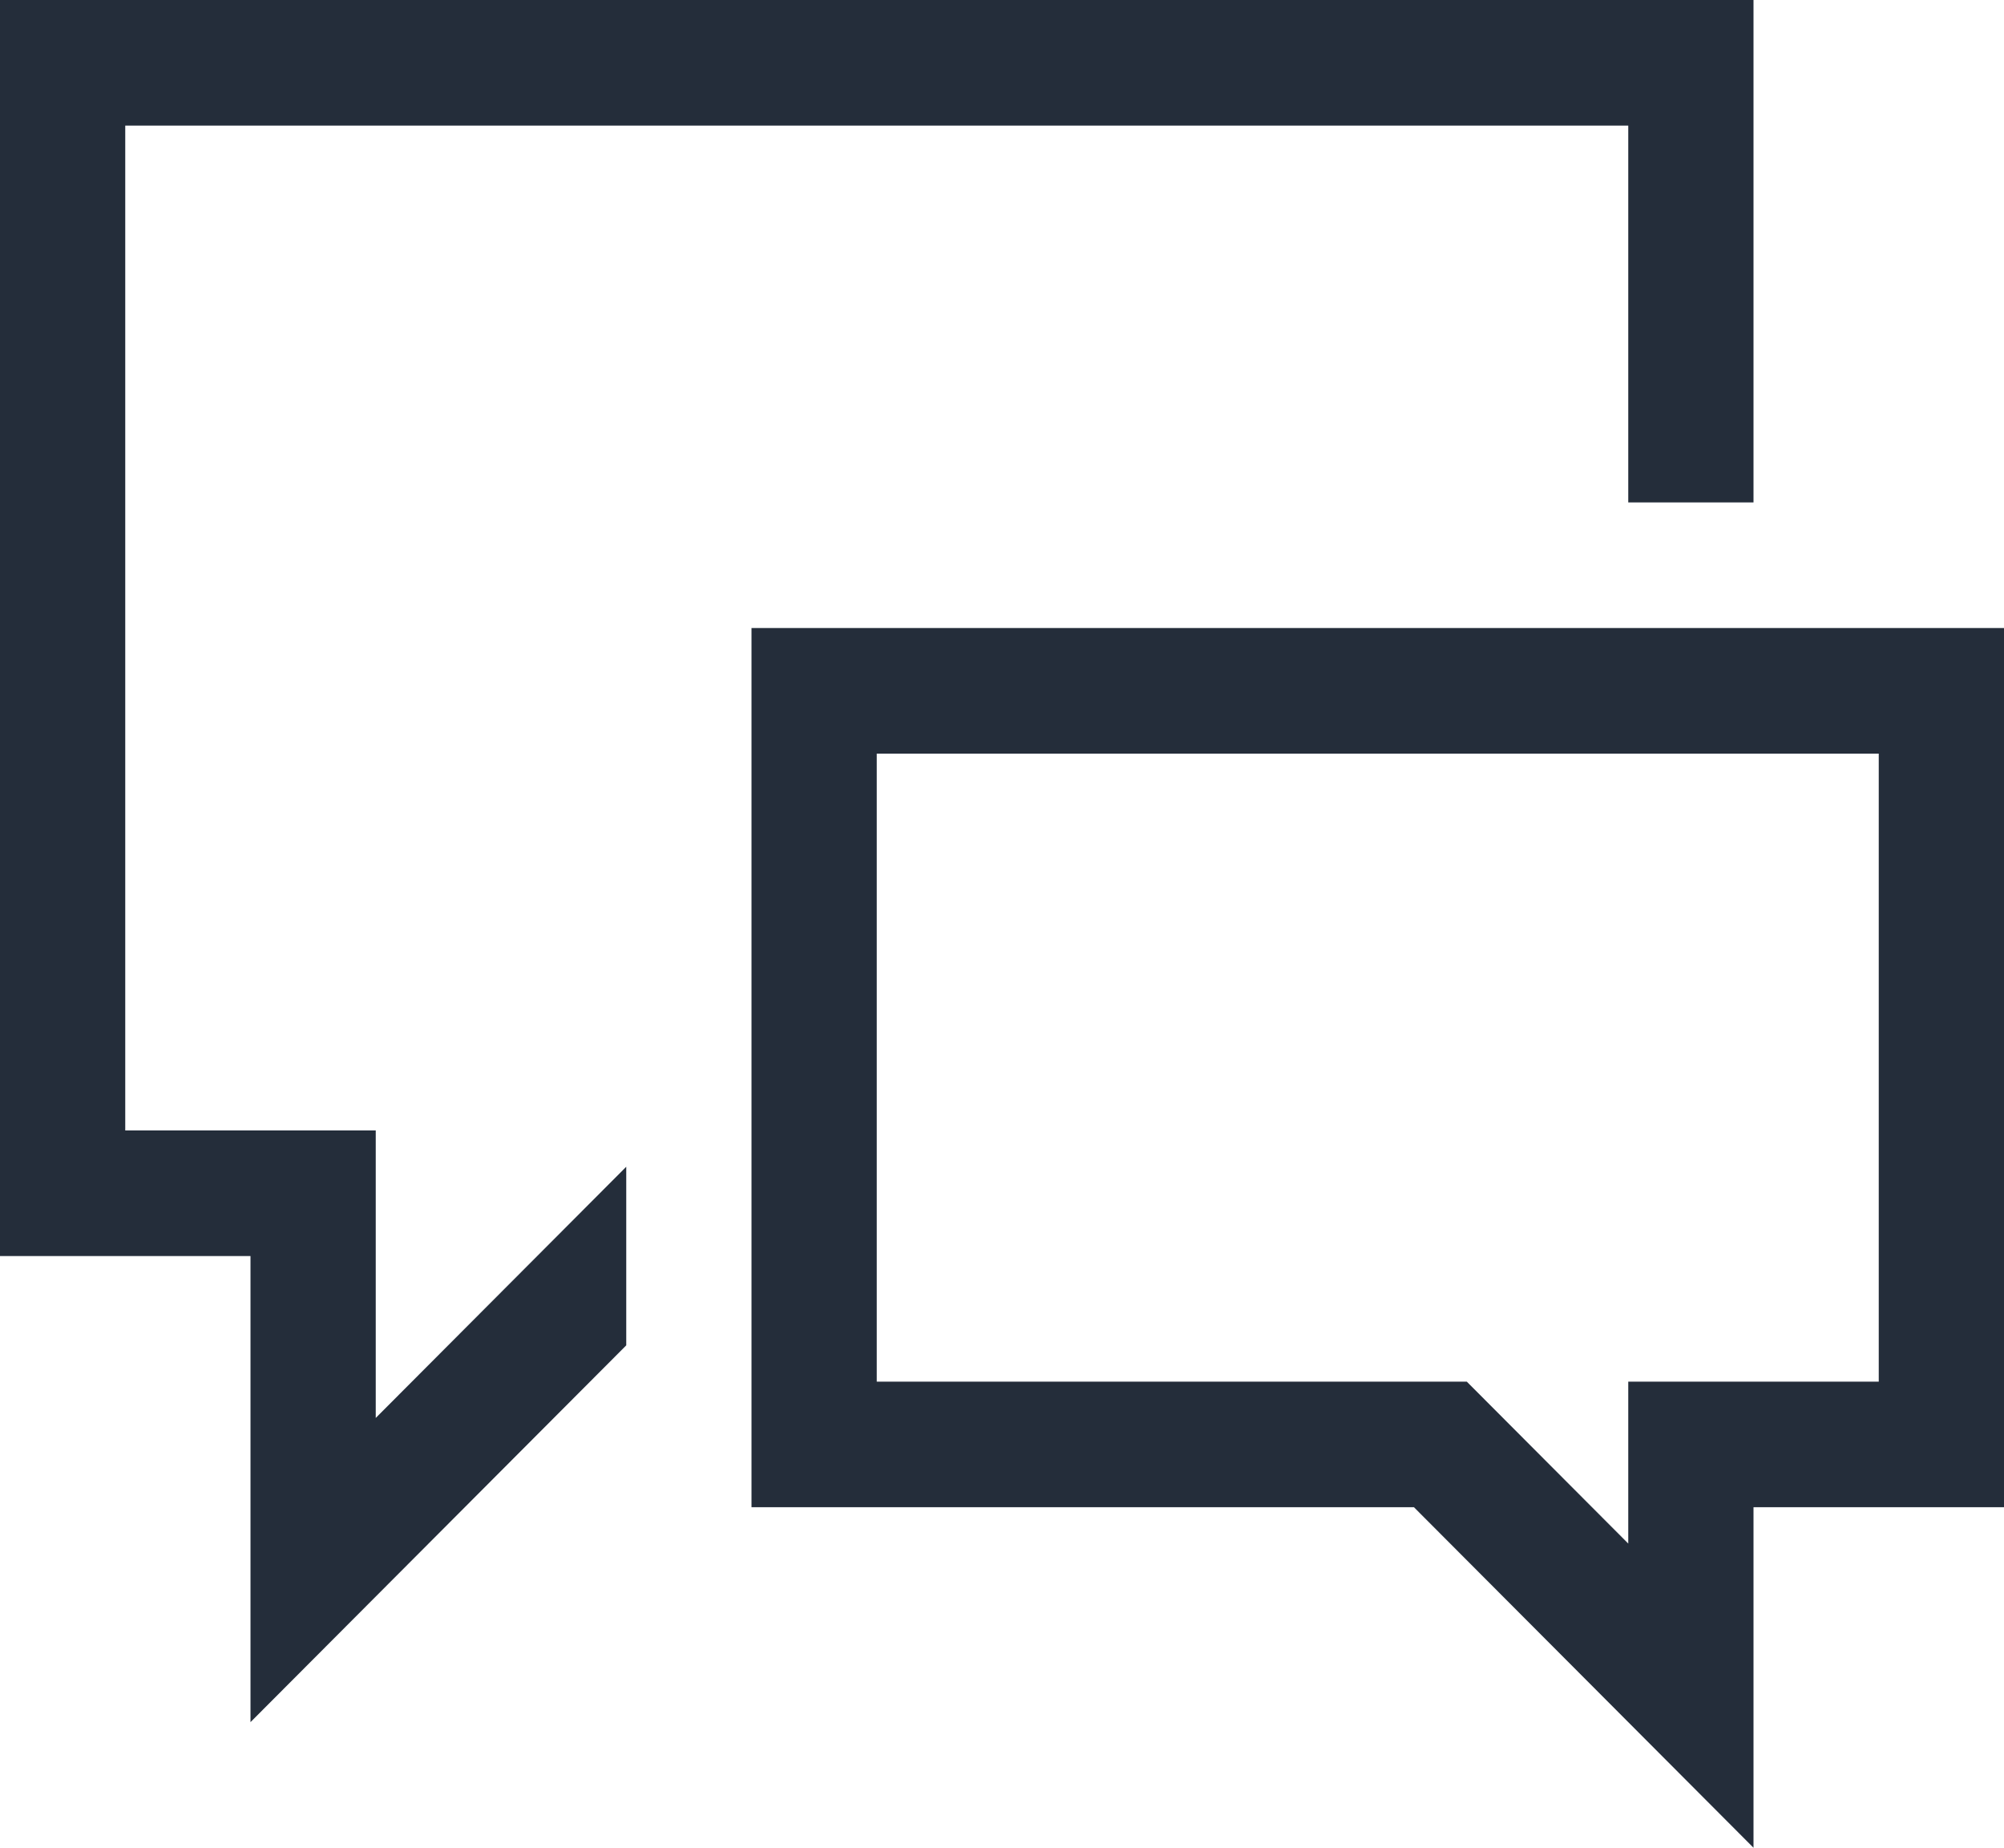 <?xml version="1.0" encoding="UTF-8"?> <svg xmlns="http://www.w3.org/2000/svg" width="64" height="59" viewBox="0 0 64 59" fill="none"><path d="M12 36.096V45.276L20 37.255V42.958L8 54.989V40.106H0V0H56V16.043H52V4.011H4V36.096H12ZM24 20.053H64V48.127H56V59L45.156 48.127H24V20.053ZM60 44.117V24.064H28V44.117H46.844L52 49.287V44.117H60Z" fill="#242D3A"></path></svg> 
